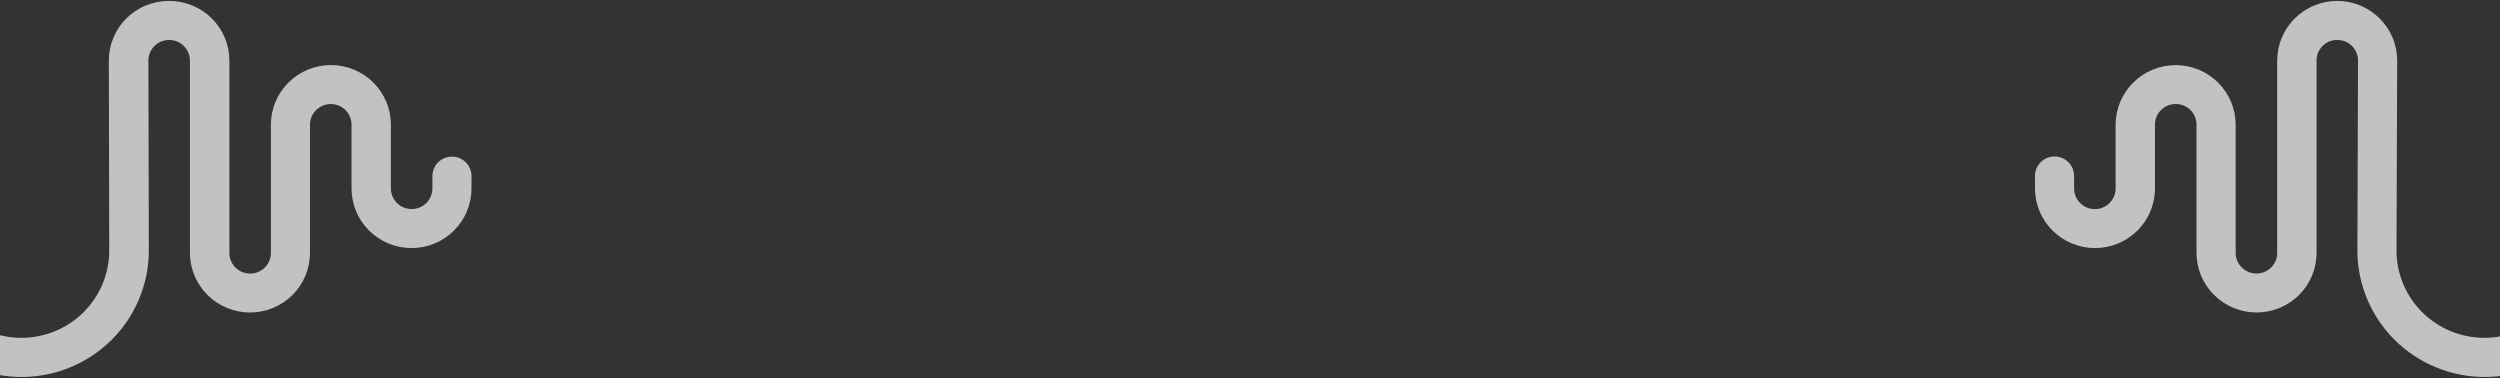 <svg xmlns="http://www.w3.org/2000/svg" width="1487" height="225" viewBox="0 0 1487 225" fill="none"><rect x="0" y="0" width="1487" height="225" fill="#333333" stroke="none"/><path opacity="0.7" d="M1565.48 0.554C1560.79 0.549 1556.14 1.463 1551.81 3.244C1547.47 5.025 1543.54 7.637 1540.22 10.932C1536.91 14.226 1534.28 18.138 1532.49 22.443C1530.7 26.747 1529.78 31.36 1529.8 36.016L1530.04 149.031C1530.04 162.799 1524.53 176.004 1514.72 185.74C1504.91 195.476 1491.61 200.945 1477.74 200.945C1470.87 200.945 1464.07 199.603 1457.72 196.994C1451.38 194.385 1445.61 190.561 1440.76 185.74C1435.9 180.919 1432.05 175.196 1429.42 168.897C1426.79 162.599 1425.44 155.848 1425.44 149.031L1425.84 35.977C1425.83 26.585 1422.07 17.581 1415.38 10.941C1408.69 4.3 1399.62 0.565 1390.16 0.554C1380.7 0.565 1371.63 4.3 1364.94 10.941C1358.25 17.581 1354.49 26.585 1354.47 35.977V150.428C1354.48 152.04 1354.16 153.636 1353.55 155.126C1352.93 156.616 1352.02 157.97 1350.87 159.109C1349.72 160.249 1348.36 161.151 1346.86 161.766C1345.36 162.38 1343.75 162.693 1342.12 162.688C1338.85 162.688 1335.71 161.397 1333.39 159.097C1331.07 156.798 1329.77 153.68 1329.77 150.428V74.154C1329.76 64.763 1326 55.759 1319.31 49.118C1312.62 42.478 1303.55 38.742 1294.09 38.732C1284.63 38.742 1275.56 42.471 1268.87 49.102C1262.17 55.733 1258.4 64.726 1258.37 74.114V112.131C1258.36 115.379 1257.05 118.492 1254.74 120.789C1252.42 123.085 1249.29 124.38 1246.02 124.391C1242.74 124.38 1239.61 123.085 1237.29 120.789C1234.98 118.492 1233.68 115.379 1233.67 112.131V104.624C1233.67 101.563 1232.44 98.627 1230.26 96.463C1228.08 94.298 1225.12 93.083 1222.04 93.083C1218.96 93.083 1216 94.298 1213.82 96.463C1211.64 98.627 1210.41 101.563 1210.41 104.624V112.131C1210.42 121.522 1214.19 130.526 1220.88 137.167C1227.57 143.807 1236.64 147.543 1246.1 147.553C1255.56 147.543 1264.63 143.807 1271.32 137.167C1278.01 130.526 1281.77 121.522 1281.78 112.131V74.114C1281.78 70.862 1283.08 67.744 1285.4 65.445C1287.71 63.145 1290.85 61.854 1294.13 61.854C1297.41 61.854 1300.55 63.145 1302.86 65.445C1305.18 67.744 1306.48 70.862 1306.48 74.114V150.428C1306.49 159.82 1310.25 168.823 1316.94 175.464C1323.63 182.104 1332.7 185.84 1342.16 185.85C1346.86 185.861 1351.5 184.952 1355.84 183.176C1360.17 181.4 1364.12 178.792 1367.43 175.501C1370.75 172.21 1373.38 168.302 1375.18 163.999C1376.97 159.696 1377.89 155.085 1377.89 150.428V36.016C1377.88 32.772 1379.17 29.657 1381.47 27.351C1382.61 26.199 1383.96 25.287 1385.46 24.67C1386.96 24.052 1388.57 23.742 1390.2 23.757C1391.82 23.751 1393.42 24.064 1394.92 24.675C1396.42 25.287 1397.78 26.186 1398.93 27.322C1400.08 28.457 1400.99 29.806 1401.61 31.291C1402.23 32.776 1402.55 34.368 1402.55 35.977L1402.19 149.031C1402.19 168.967 1410.16 188.088 1424.36 202.188C1438.56 216.289 1457.82 224.216 1477.9 224.227C1497.98 224.206 1517.22 216.274 1531.41 202.174C1545.6 188.075 1553.57 168.96 1553.57 149.031L1553.33 35.977C1553.34 32.732 1554.65 29.624 1556.96 27.333C1559.28 25.043 1562.41 23.757 1565.68 23.757C1568.95 23.767 1572.09 25.062 1574.4 27.359C1576.72 29.656 1578.02 32.768 1578.03 36.016V150.468C1578.06 159.86 1581.84 168.857 1588.53 175.494C1595.23 182.131 1604.29 185.869 1613.75 185.89C1623.21 185.879 1632.29 182.144 1638.97 175.504C1645.66 168.863 1649.43 159.859 1649.44 150.468V74.154C1649.44 70.902 1650.74 67.784 1653.06 65.485C1655.37 63.185 1658.51 61.894 1661.79 61.894C1663.41 61.889 1665.01 62.201 1666.51 62.812C1668.01 63.424 1669.37 64.324 1670.52 65.459C1671.67 66.594 1672.58 67.943 1673.2 69.428C1673.82 70.913 1674.14 72.506 1674.14 74.114V112.131C1674.15 121.522 1677.91 130.526 1684.6 137.167C1691.29 143.807 1700.36 147.543 1709.82 147.553C1719.29 147.543 1728.37 143.802 1735.06 137.153C1741.75 130.503 1745.51 121.49 1745.51 112.091V104.703C1745.51 101.643 1744.28 98.707 1742.1 96.543C1739.92 94.378 1736.96 93.162 1733.88 93.162C1730.8 93.162 1727.84 94.378 1725.66 96.543C1723.48 98.707 1722.25 101.643 1722.25 104.703V112.131C1722.24 115.376 1720.94 118.484 1718.62 120.774C1716.31 123.065 1713.17 124.351 1709.9 124.351C1706.63 124.351 1703.5 123.065 1701.18 120.774C1698.87 118.484 1697.56 115.376 1697.55 112.131V74.114C1697.54 64.723 1693.78 55.719 1687.09 49.078C1680.4 42.438 1671.33 38.703 1661.87 38.692C1652.41 38.703 1643.34 42.438 1636.65 49.078C1629.96 55.719 1626.2 64.723 1626.19 74.114V150.468C1626.19 153.72 1624.88 156.838 1622.57 159.137C1620.25 161.437 1617.11 162.728 1613.83 162.728C1610.56 162.728 1607.42 161.437 1605.1 159.137C1602.79 156.838 1601.48 153.72 1601.48 150.468V36.016C1601.48 26.618 1597.73 17.604 1591.04 10.955C1584.34 4.306 1575.27 0.565 1565.8 0.554H1565.48Z" fill="white"></path><path opacity="0.7" d="M100.424 0.554C95.733 0.549 91.087 1.463 86.753 3.244C82.418 5.025 78.481 7.637 75.166 10.932C71.851 14.226 69.223 18.138 67.434 22.443C65.645 26.747 64.729 31.36 64.74 36.016L64.982 149.031C64.982 162.799 59.472 176.004 49.664 185.74C39.856 195.476 26.554 200.945 12.683 200.945C5.815 200.945 -0.985 199.603 -7.33 196.994C-13.676 194.385 -19.441 190.561 -24.297 185.74C-29.154 180.919 -33.006 175.196 -35.635 168.897C-38.263 162.599 -39.615 155.848 -39.615 149.031L-39.213 35.977C-39.224 26.585 -42.986 17.581 -49.676 10.941C-56.366 4.3 -65.436 0.565 -74.897 0.554C-84.357 0.565 -93.428 4.3 -100.117 10.941C-106.807 17.581 -110.57 26.585 -110.58 35.977V150.428C-110.575 152.04 -110.891 153.636 -111.509 155.126C-112.128 156.616 -113.038 157.97 -114.186 159.109C-115.334 160.249 -116.697 161.151 -118.198 161.766C-119.699 162.38 -121.307 162.693 -122.931 162.688C-126.206 162.688 -129.348 161.397 -131.664 159.097C-133.98 156.798 -135.281 153.68 -135.281 150.428V74.154C-135.292 64.763 -139.055 55.759 -145.744 49.118C-152.434 42.478 -161.504 38.742 -170.965 38.732C-180.422 38.742 -189.491 42.471 -196.185 49.102C-202.88 55.733 -206.657 64.726 -206.689 74.114V112.131C-206.699 115.379 -208.004 118.492 -210.318 120.789C-212.632 123.085 -215.767 124.38 -219.039 124.391C-222.311 124.38 -225.447 123.085 -227.761 120.789C-230.075 118.492 -231.379 115.379 -231.39 112.131V104.624C-231.39 101.563 -232.615 98.627 -234.795 96.463C-236.975 94.298 -239.933 93.083 -243.016 93.083C-246.1 93.083 -249.057 94.298 -251.237 96.463C-253.417 98.627 -254.643 101.563 -254.643 104.624V112.131C-254.632 121.522 -250.869 130.526 -244.179 137.167C-237.489 143.807 -228.419 147.543 -218.958 147.553C-209.498 147.543 -200.428 143.807 -193.738 137.167C-187.049 130.526 -183.286 121.522 -183.275 112.131V74.114C-183.275 70.862 -181.974 67.744 -179.658 65.445C-177.341 63.145 -174.2 61.854 -170.925 61.854C-167.649 61.854 -164.508 63.145 -162.192 65.445C-159.876 67.744 -158.574 70.862 -158.574 74.114V150.428C-158.564 159.82 -154.8 168.823 -148.111 175.464C-141.421 182.104 -132.351 185.84 -122.891 185.85C-118.2 185.861 -113.553 184.952 -109.217 183.176C-104.88 181.4 -100.939 178.792 -97.621 175.501C-94.302 172.21 -91.67 168.302 -89.876 163.999C-88.082 159.696 -87.162 155.085 -87.167 150.428V36.016C-87.171 32.772 -85.885 29.657 -83.586 27.351C-82.45 26.199 -81.091 25.287 -79.59 24.67C-78.09 24.052 -76.48 23.742 -74.856 23.757C-73.236 23.751 -71.631 24.064 -70.133 24.675C-68.635 25.287 -67.273 26.186 -66.126 27.322C-64.978 28.457 -64.068 29.806 -63.447 31.291C-62.826 32.776 -62.506 34.368 -62.506 35.977L-62.868 149.031C-62.868 168.967 -54.892 188.088 -40.695 202.188C-26.497 216.289 -7.239 224.216 12.844 224.227C32.921 224.206 52.168 216.274 66.357 202.174C80.546 188.075 88.516 168.96 88.516 149.031L88.275 35.977C88.285 32.732 89.591 29.624 91.906 27.333C94.221 25.043 97.356 23.757 100.625 23.757C103.897 23.767 107.032 25.062 109.346 27.359C111.66 29.656 112.965 32.768 112.975 36.016V150.468C113.007 159.86 116.783 168.857 123.477 175.494C130.17 182.131 139.238 185.869 148.699 185.89C158.16 185.879 167.23 182.144 173.92 175.504C180.609 168.863 184.372 159.859 184.383 150.468V74.154C184.383 70.902 185.684 67.784 188.001 65.485C190.317 63.185 193.458 61.894 196.733 61.894C198.353 61.889 199.959 62.201 201.457 62.812C202.955 63.424 204.317 64.324 205.464 65.459C206.611 66.594 207.522 67.943 208.143 69.428C208.764 70.913 209.084 72.506 209.084 74.114V112.131C209.094 121.522 212.858 130.526 219.547 137.167C226.237 143.807 235.307 147.543 244.767 147.553C254.235 147.543 263.311 143.802 270.002 137.153C276.693 130.503 280.451 121.49 280.451 112.091V104.703C280.451 101.643 279.226 98.707 277.046 96.543C274.865 94.378 271.909 93.162 268.825 93.162C265.742 93.162 262.784 94.378 260.604 96.543C258.423 98.707 257.199 101.643 257.199 104.703V112.131C257.188 115.376 255.882 118.484 253.567 120.774C251.252 123.065 248.116 124.351 244.848 124.351C241.579 124.351 238.444 123.065 236.129 120.774C233.814 118.484 232.508 115.376 232.498 112.131V74.114C232.487 64.723 228.724 55.719 222.034 49.078C215.344 42.438 206.275 38.703 196.814 38.692C187.353 38.703 178.283 42.438 171.593 49.078C164.904 55.719 161.141 64.723 161.13 74.114V150.468C161.13 153.72 159.829 156.838 157.513 159.137C155.197 161.437 152.055 162.728 148.78 162.728C145.504 162.728 142.363 161.437 140.047 159.137C137.731 156.838 136.429 153.72 136.429 150.468V36.016C136.429 26.618 132.671 17.604 125.98 10.955C119.289 4.306 110.213 0.565 100.746 0.554H100.424Z" fill="white"></path></svg>